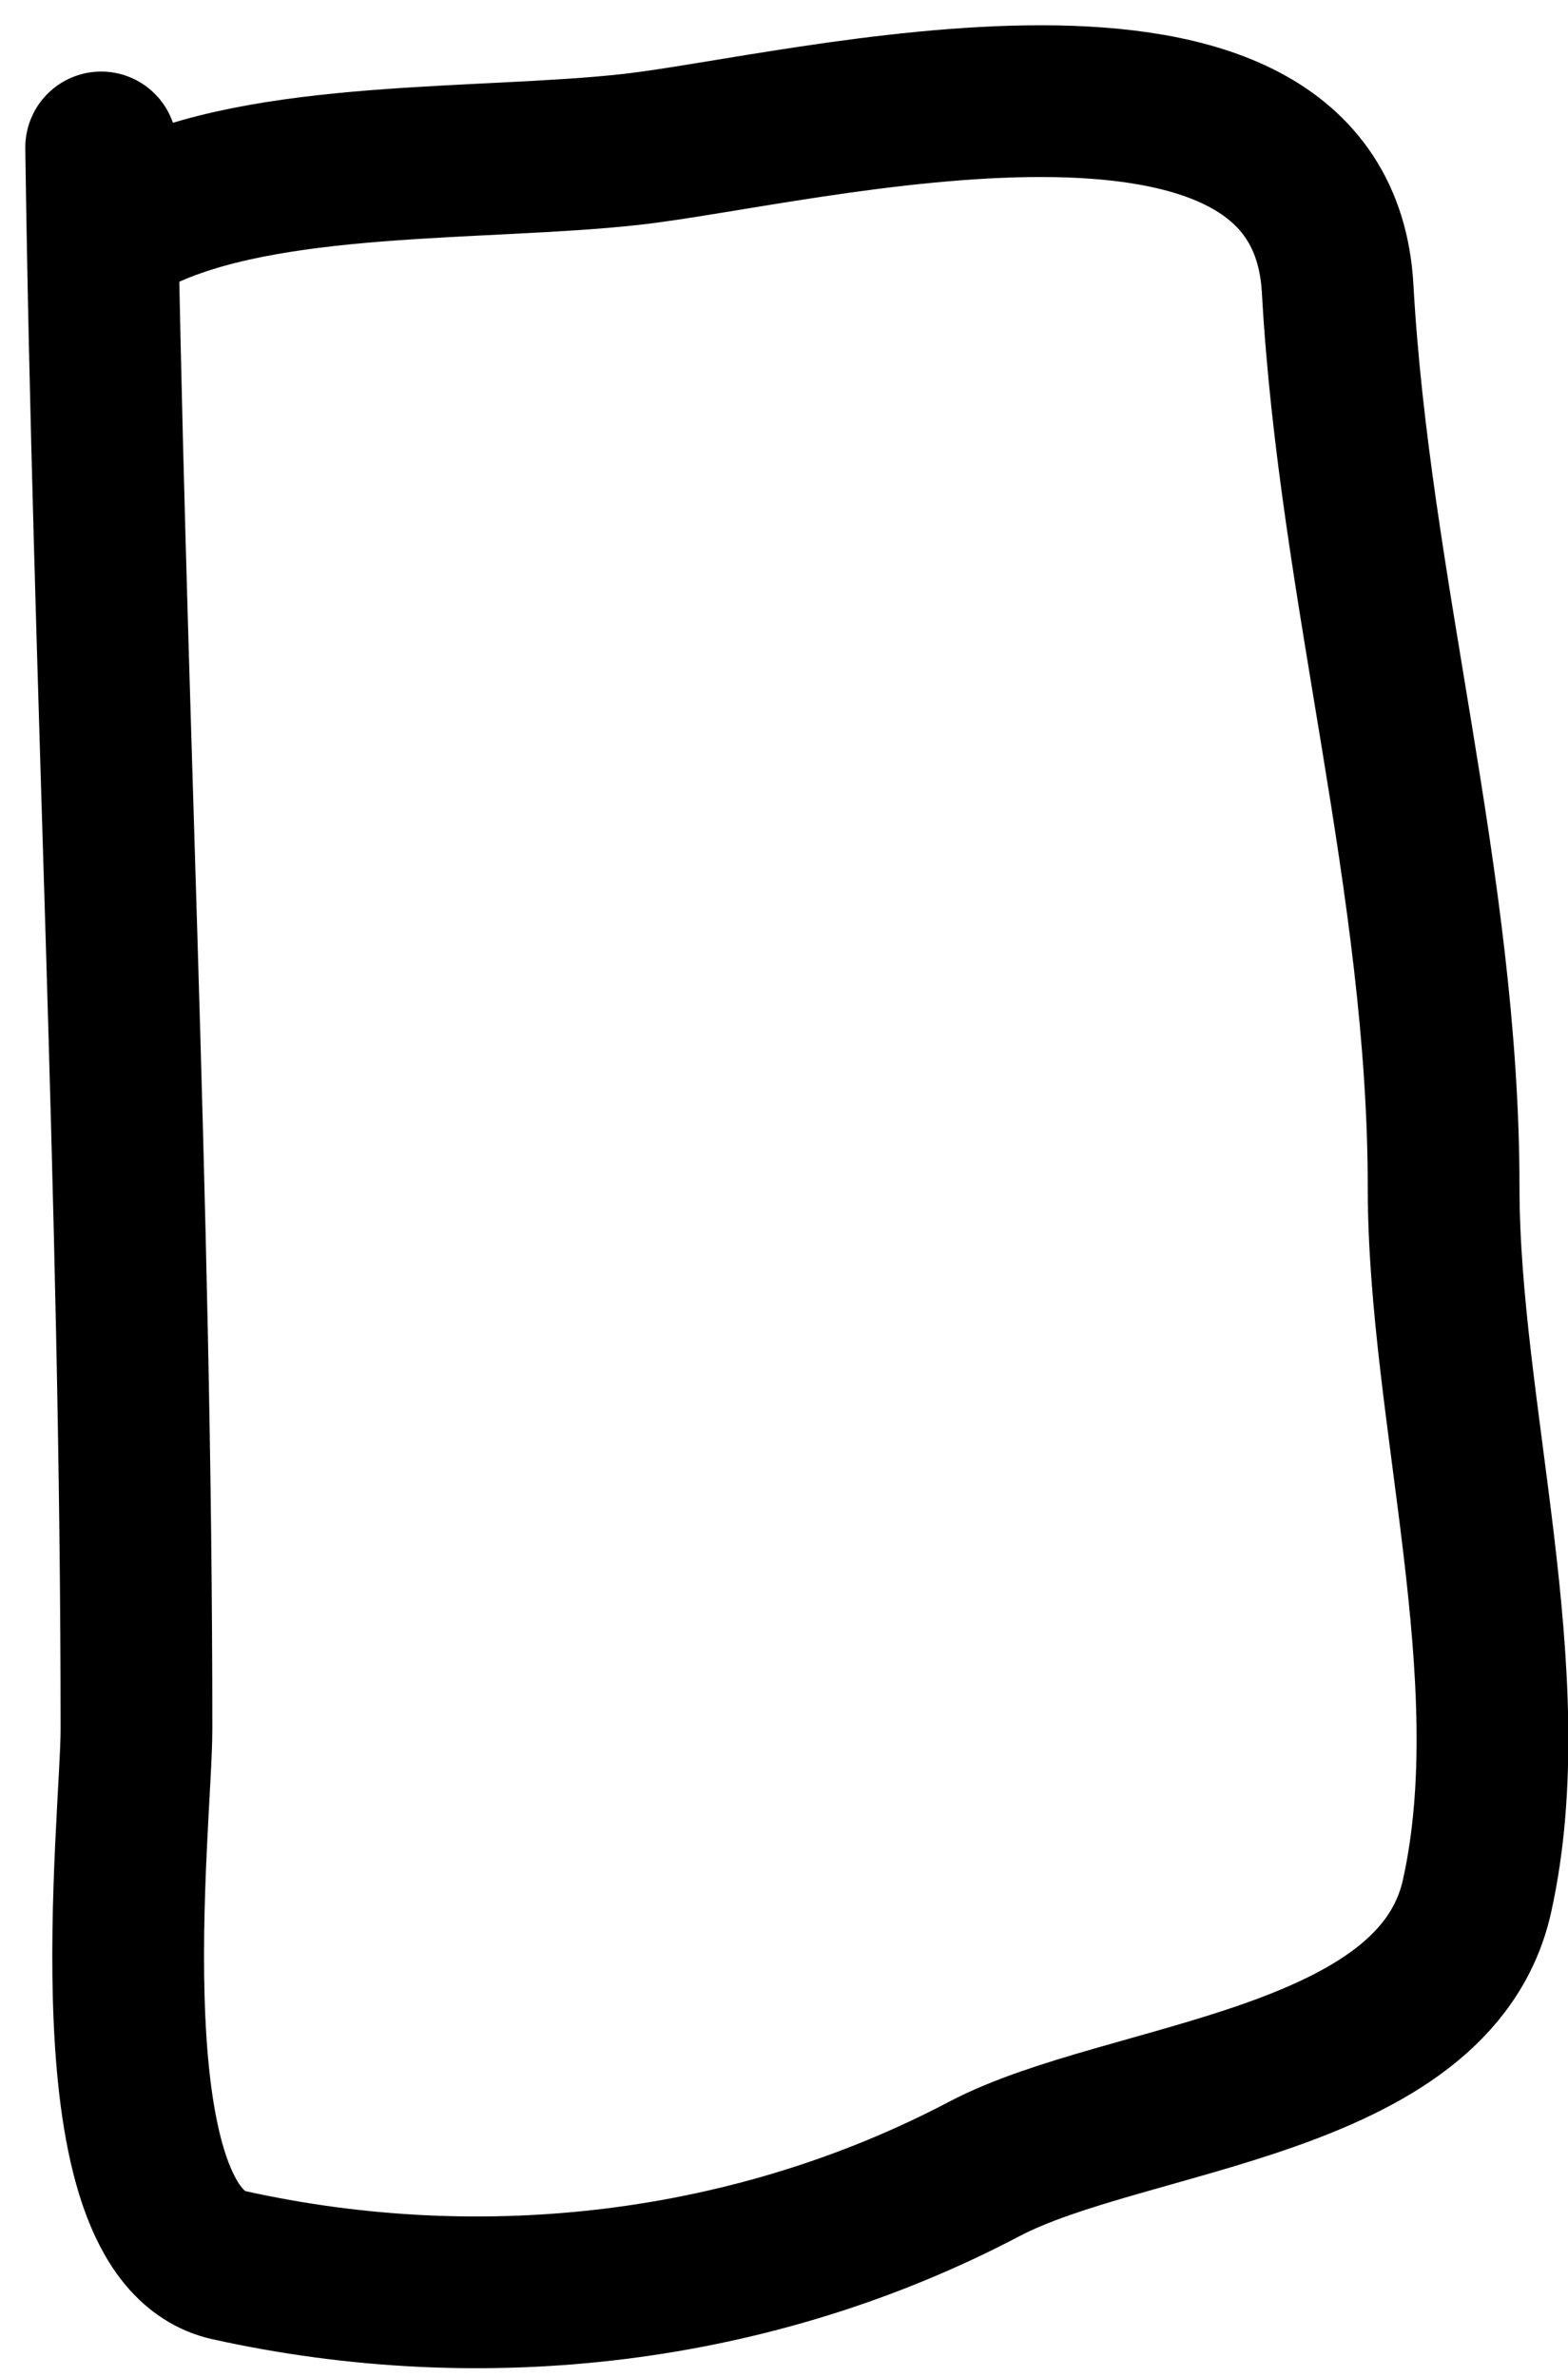 <?xml version="1.0" encoding="utf-8"?>
<svg xmlns="http://www.w3.org/2000/svg" fill="none" height="100%" overflow="visible" preserveAspectRatio="none" style="display: block;" viewBox="0 0 31 47" width="100%">
<path d="M2 2.915C2.145 13.349 2.698 23.746 2.698 34.191C2.698 36.013 1.724 44.162 4.522 44.784C9.592 45.91 14.932 45.266 19.461 42.882C22.261 41.409 28.368 41.234 29.201 37.489C30.165 33.15 28.541 27.91 28.541 23.481C28.541 17.473 26.776 11.65 26.446 5.709C26.121 -0.135 15.844 2.58 12.477 2.954C9.516 3.283 5.241 3.041 2.698 4.312" id="Vector 9" stroke="black" stroke-linecap="round" stroke-width="3"/>
</svg>